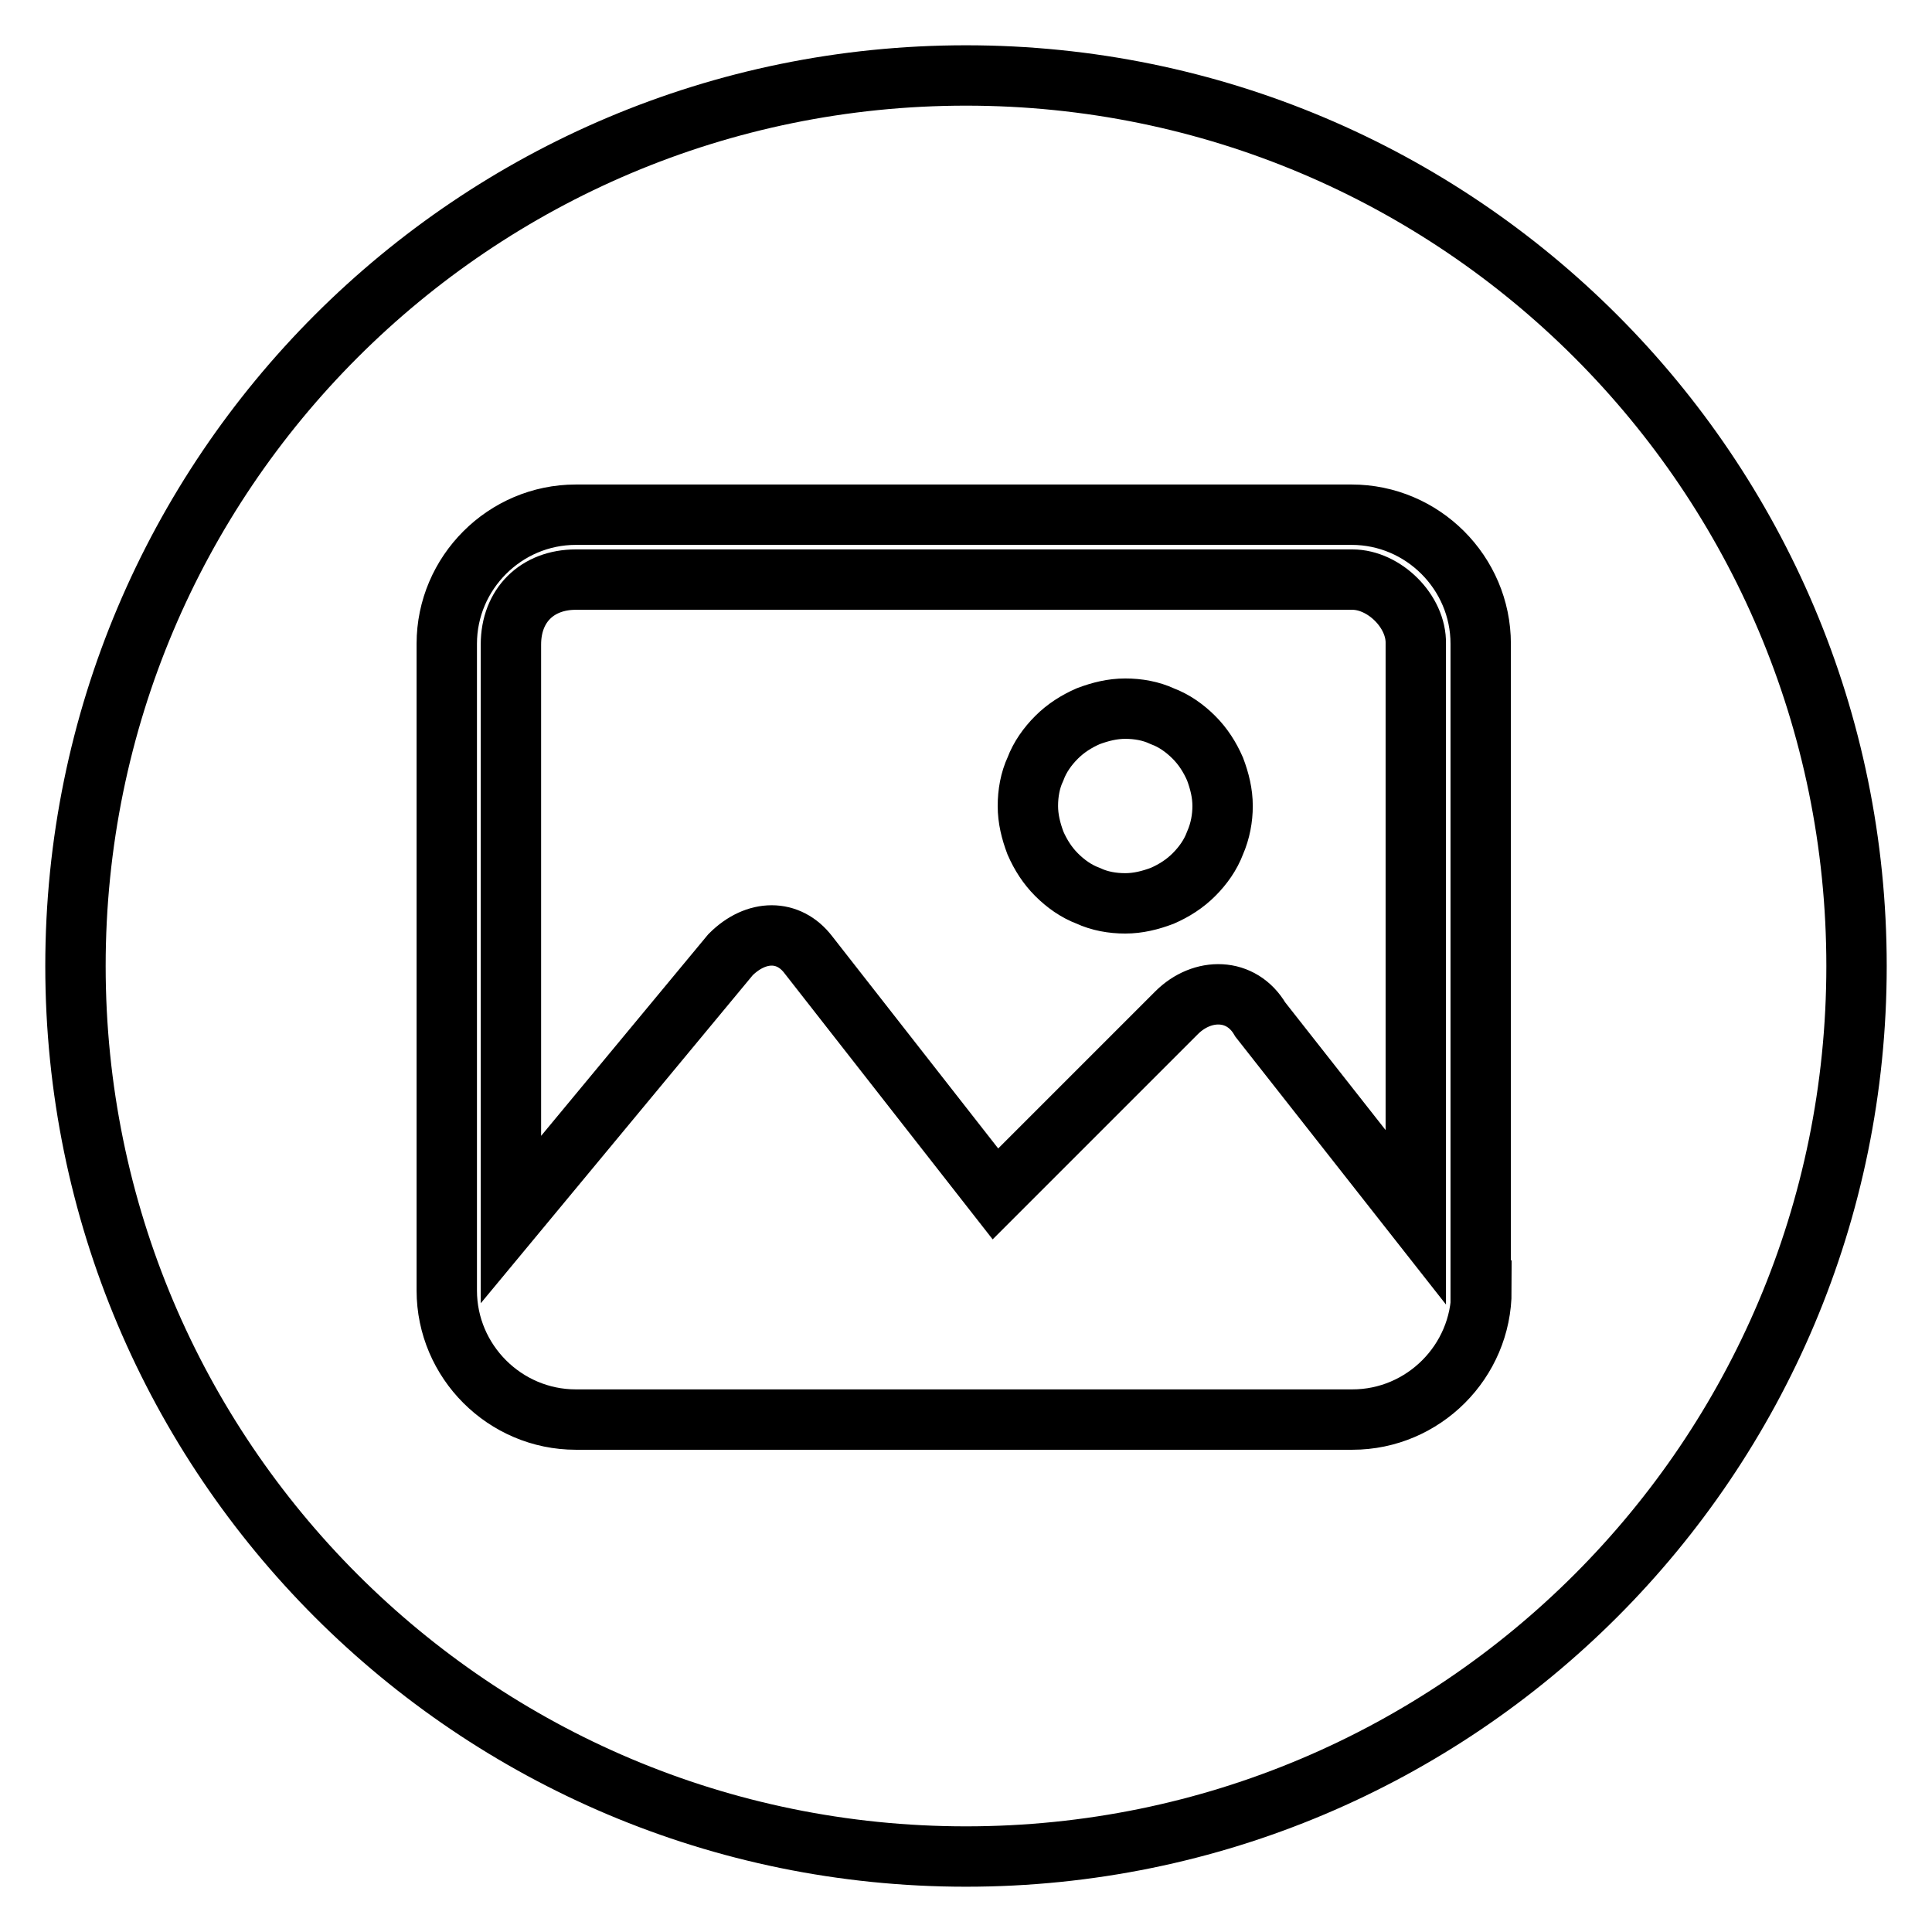 <?xml version="1.0" encoding="utf-8"?>
<!-- Svg Vector Icons : http://www.onlinewebfonts.com/icon -->
<!DOCTYPE svg PUBLIC "-//W3C//DTD SVG 1.1//EN" "http://www.w3.org/Graphics/SVG/1.1/DTD/svg11.dtd">
<svg version="1.1" xmlns="http://www.w3.org/2000/svg" xmlns:xlink="http://www.w3.org/1999/xlink" x="0px" y="0px" viewBox="0 0 256 256" enable-background="new 0 0 256 256" xml:space="preserve">
<g> <path stroke-width="8" fill-opacity="0" stroke="#000000"  d="M128,10C62.8,10,10,62.8,10,128c0,65.2,52.8,118,118,118s118-52.8,118-118C246,62.8,193.2,10,128,10z  M196.3,171c0,9.4-7.7,17.1-17.1,17.1H76.3c-9.4,0-17.1-7.7-17.1-17.1V85.3c0-9.4,7.7-17.1,17.1-17.1h102.8 c9.4,0,17.1,7.7,17.1,17.1V171L196.3,171z M179.2,76.8H76.3c-5.1,0-8.6,3.4-8.6,8.6v76.2l29.1-35.1c3.4-3.4,7.7-3.4,10.3,0 l24.8,31.7l24-24c3.4-3.4,8.6-3.4,11.1,0.9l20.6,26.2V85.3C187.7,81,183.4,76.8,179.2,76.8z M161,111.7c-0.6,1.6-1.6,3-2.8,4.2 c-1.2,1.2-2.6,2.1-4.2,2.8c-1.6,0.6-3.2,1-4.9,1c-1.7,0-3.4-0.3-4.9-1c-1.6-0.6-3-1.6-4.2-2.8c-1.2-1.2-2.1-2.6-2.8-4.2 c-0.6-1.6-1-3.2-1-4.9c0-1.7,0.3-3.4,1-4.9c0.6-1.6,1.6-3,2.8-4.2s2.6-2.1,4.2-2.8c1.6-0.6,3.2-1,4.9-1c1.7,0,3.4,0.3,4.9,1 c1.6,0.6,3,1.6,4.2,2.8c1.2,1.2,2.1,2.6,2.8,4.2c0.6,1.6,1,3.2,1,4.9C162,108.4,161.7,110.1,161,111.7z"/></g>
</svg>